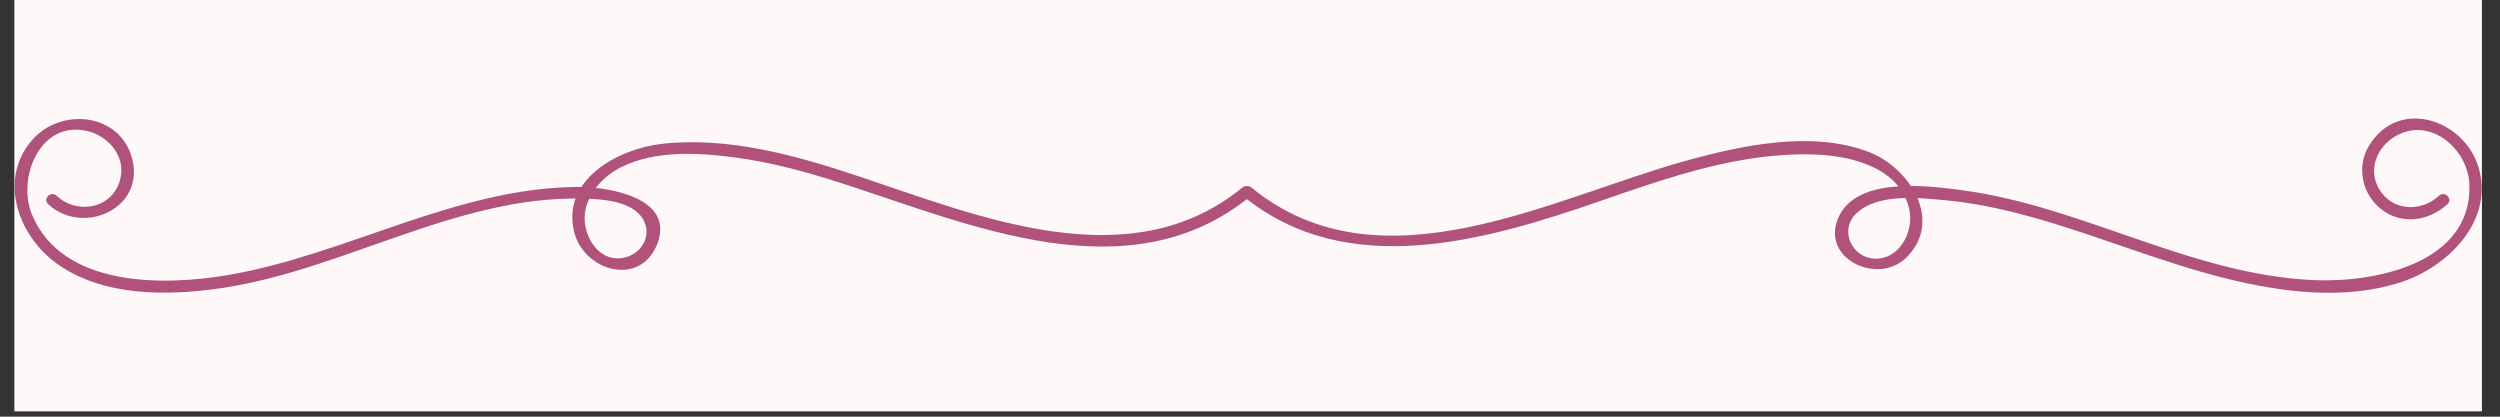 <svg xmlns="http://www.w3.org/2000/svg" xmlns:xlink="http://www.w3.org/1999/xlink" width="450" zoomAndPan="magnify" viewBox="0 0 337.5 56.25" height="75" preserveAspectRatio="xMidYMid meet" version="1.0"><rect x="0" y="0" width="337.5" height="56.25" fill="#333333" stroke="none"/><defs><clipPath id="2c2d0051bb"><path d="M 1.973 0 L 335.031 0 L 335.031 55.512 L 1.973 55.512 Z M 1.973 0 " clip-rule="nonzero"/></clipPath><clipPath id="a0307d8499"><path d="M 1.973 16 L 169.219 16 L 169.219 39.527 L 1.973 39.527 Z M 1.973 16 " clip-rule="nonzero"/></clipPath><clipPath id="c283b9959b"><path d="M 167.074 16 L 335.031 16 L 335.031 39.527 L 167.074 39.527 Z M 167.074 16 " clip-rule="nonzero"/></clipPath></defs><g clip-path="url(#2c2d0051bb)"><path fill="#ffffff" d="M 1.973 0 L 335.031 0 L 335.031 55.512 L 1.973 55.512 Z M 1.973 0 " fill-opacity="1" fill-rule="nonzero"/><path fill="#fff8f9" d="M 1.973 0 L 335.031 0 L 335.031 55.512 L 1.973 55.512 Z M 1.973 0 " fill-opacity="1" fill-rule="nonzero"/></g><g clip-path="url(#a0307d8499)"><path fill="#b0527a" d="M 6.492 27.555 C 11.156 31.879 19.598 28.211 17.844 21.438 C 16.223 15.176 8.156 14.461 4.309 18.934 C -0.258 24.246 2.43 31.766 7.598 35.531 C 13.879 40.102 22.758 39.973 30.086 38.867 C 47.027 36.305 62.867 25.715 80.379 26.891 C 82.152 27.008 84.273 27.32 85.742 28.426 C 88.617 30.594 87.191 34.488 83.789 34.855 C 80.422 35.219 78.418 31.195 79.031 28.336 C 79.586 25.773 81.605 23.68 83.902 22.543 C 88.531 20.25 94.355 20.605 99.336 21.273 C 104.199 21.922 108.941 23.23 113.605 24.73 C 131.016 30.34 152.445 39.875 168.848 26.465 C 169.652 25.809 168.508 24.676 167.715 25.324 C 152.5 37.766 132.07 29.184 115.914 23.797 C 107.473 20.98 98.391 18.434 89.402 19.414 C 83.547 20.055 75.766 24.176 77.512 31.316 C 78.809 36.598 86.426 38.801 88.723 32.953 C 91.227 26.578 81.867 25.184 77.805 25.234 C 61.402 25.43 46.828 34.348 30.914 37.109 C 22.117 38.633 8.391 38.828 4.305 28.938 C 2.281 24.043 5.406 16.188 11.777 17.688 C 14.469 18.316 16.758 20.812 16.332 23.672 C 15.691 28 10.648 29.215 7.633 26.418 C 6.875 25.715 5.73 26.852 6.492 27.555 " fill-opacity="1" fill-rule="nonzero"/></g><g clip-path="url(#c283b9959b)"><path fill="#b0527a" d="M 329.277 26.418 C 326.859 28.652 323.004 28.547 321.203 25.559 C 319.617 22.926 320.871 19.859 323.375 18.395 C 328.062 15.648 333.25 20.125 333.375 25.012 C 333.633 35.609 320.598 38.148 312.492 37.82 C 295.926 37.148 281.234 27.867 264.941 25.688 C 260.246 25.059 250.383 23.75 248.09 29.594 C 245.949 35.043 253.539 38.465 257.297 34.828 C 262.418 29.867 257.836 22.703 252.406 20.566 C 244.727 17.547 235.098 19.617 227.461 21.742 C 209.277 26.805 186.289 39.484 168.945 25.324 C 168.152 24.676 167.008 25.809 167.812 26.465 C 181.918 37.984 200.715 32.445 216.113 27.113 C 225.457 23.875 235.133 20.469 245.172 20.867 C 250.113 21.062 256.547 22.695 257.77 28.336 C 258.355 31.066 256.645 34.68 253.562 34.914 C 250.148 35.168 248.117 31.125 250.652 28.766 C 253.574 26.043 259.207 26.711 262.828 27.055 C 267.172 27.465 271.441 28.469 275.629 29.688 C 283.984 32.121 292.055 35.488 300.512 37.594 C 308.078 39.477 316.602 40.566 324.164 38.082 C 330.344 36.051 336.551 30.035 334.699 22.922 C 332.965 16.227 323.844 12.988 319.805 19.688 C 318.09 22.531 318.871 26.223 321.484 28.258 C 324.258 30.418 327.945 29.84 330.414 27.555 C 331.176 26.852 330.035 25.715 329.277 26.418 " fill-opacity="1" fill-rule="nonzero"/></g></svg>